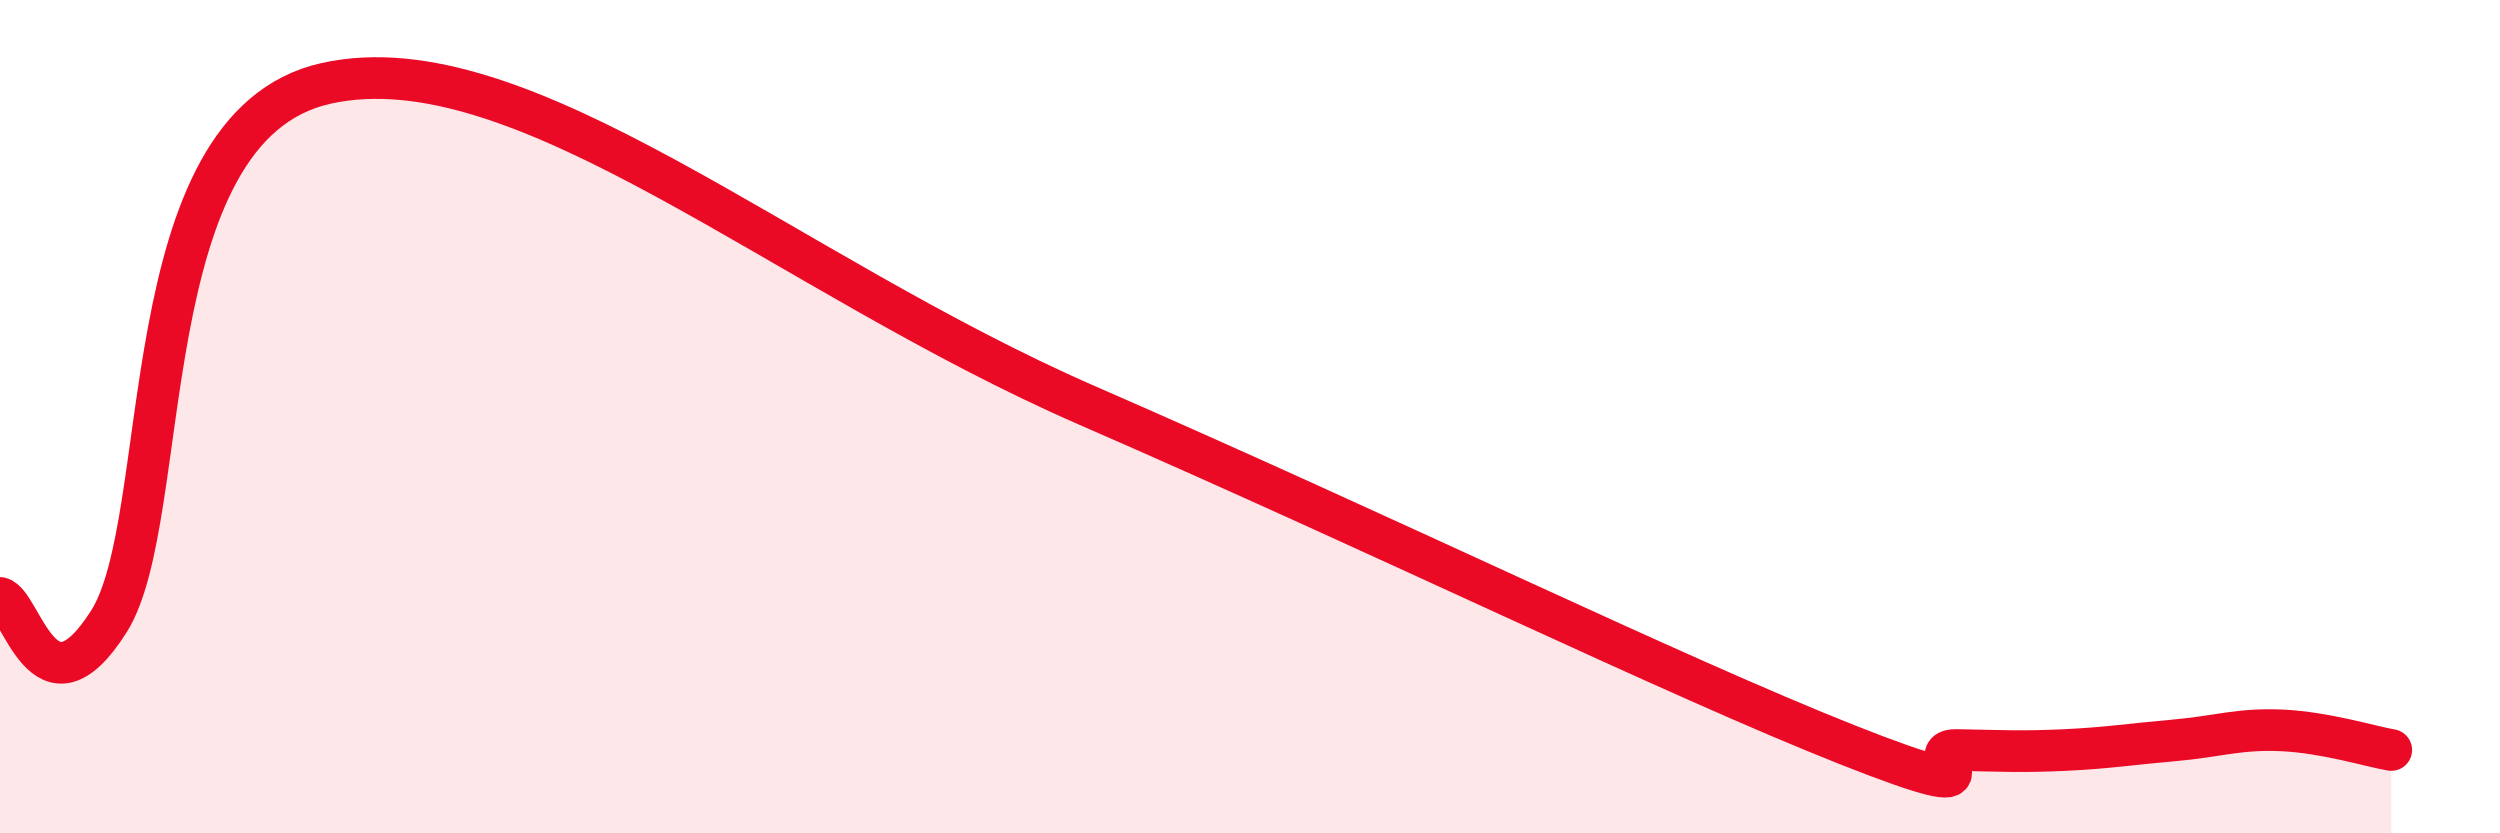 
    <svg width="60" height="20" viewBox="0 0 60 20" xmlns="http://www.w3.org/2000/svg">
      <path
        d="M 0,14.35 C 0.52,14.46 1.04,17.39 2.61,14.92 C 4.18,12.45 3.13,3.04 7.83,2 C 12.53,0.96 18.79,6.55 26.09,9.73 C 33.39,12.91 40.18,16.23 44.35,17.88 C 48.52,19.53 45.92,17.98 46.96,18 C 48,18.02 48.53,18.05 49.57,18 C 50.61,17.95 51.13,17.86 52.17,17.77 C 53.21,17.68 53.74,17.48 54.78,17.53 C 55.82,17.58 56.87,17.91 57.39,18L57.39 20L0 20Z"
        fill="#EB0A25"
        opacity="0.1"
        stroke-linecap="round"
        stroke-linejoin="round"
      />
      <path
        d="M 0,14.35 C 0.52,14.46 1.04,17.39 2.61,14.92 C 4.18,12.45 3.13,3.04 7.83,2 C 12.53,0.96 18.79,6.55 26.09,9.73 C 33.39,12.91 40.18,16.23 44.35,17.88 C 48.52,19.53 45.92,17.98 46.96,18 C 48,18.02 48.53,18.05 49.57,18 C 50.61,17.95 51.13,17.86 52.17,17.77 C 53.21,17.68 53.74,17.48 54.78,17.53 C 55.82,17.58 56.87,17.91 57.39,18"
        stroke="#EB0A25"
        stroke-width="1"
        fill="none"
        stroke-linecap="round"
        stroke-linejoin="round"
      />
    </svg>
  